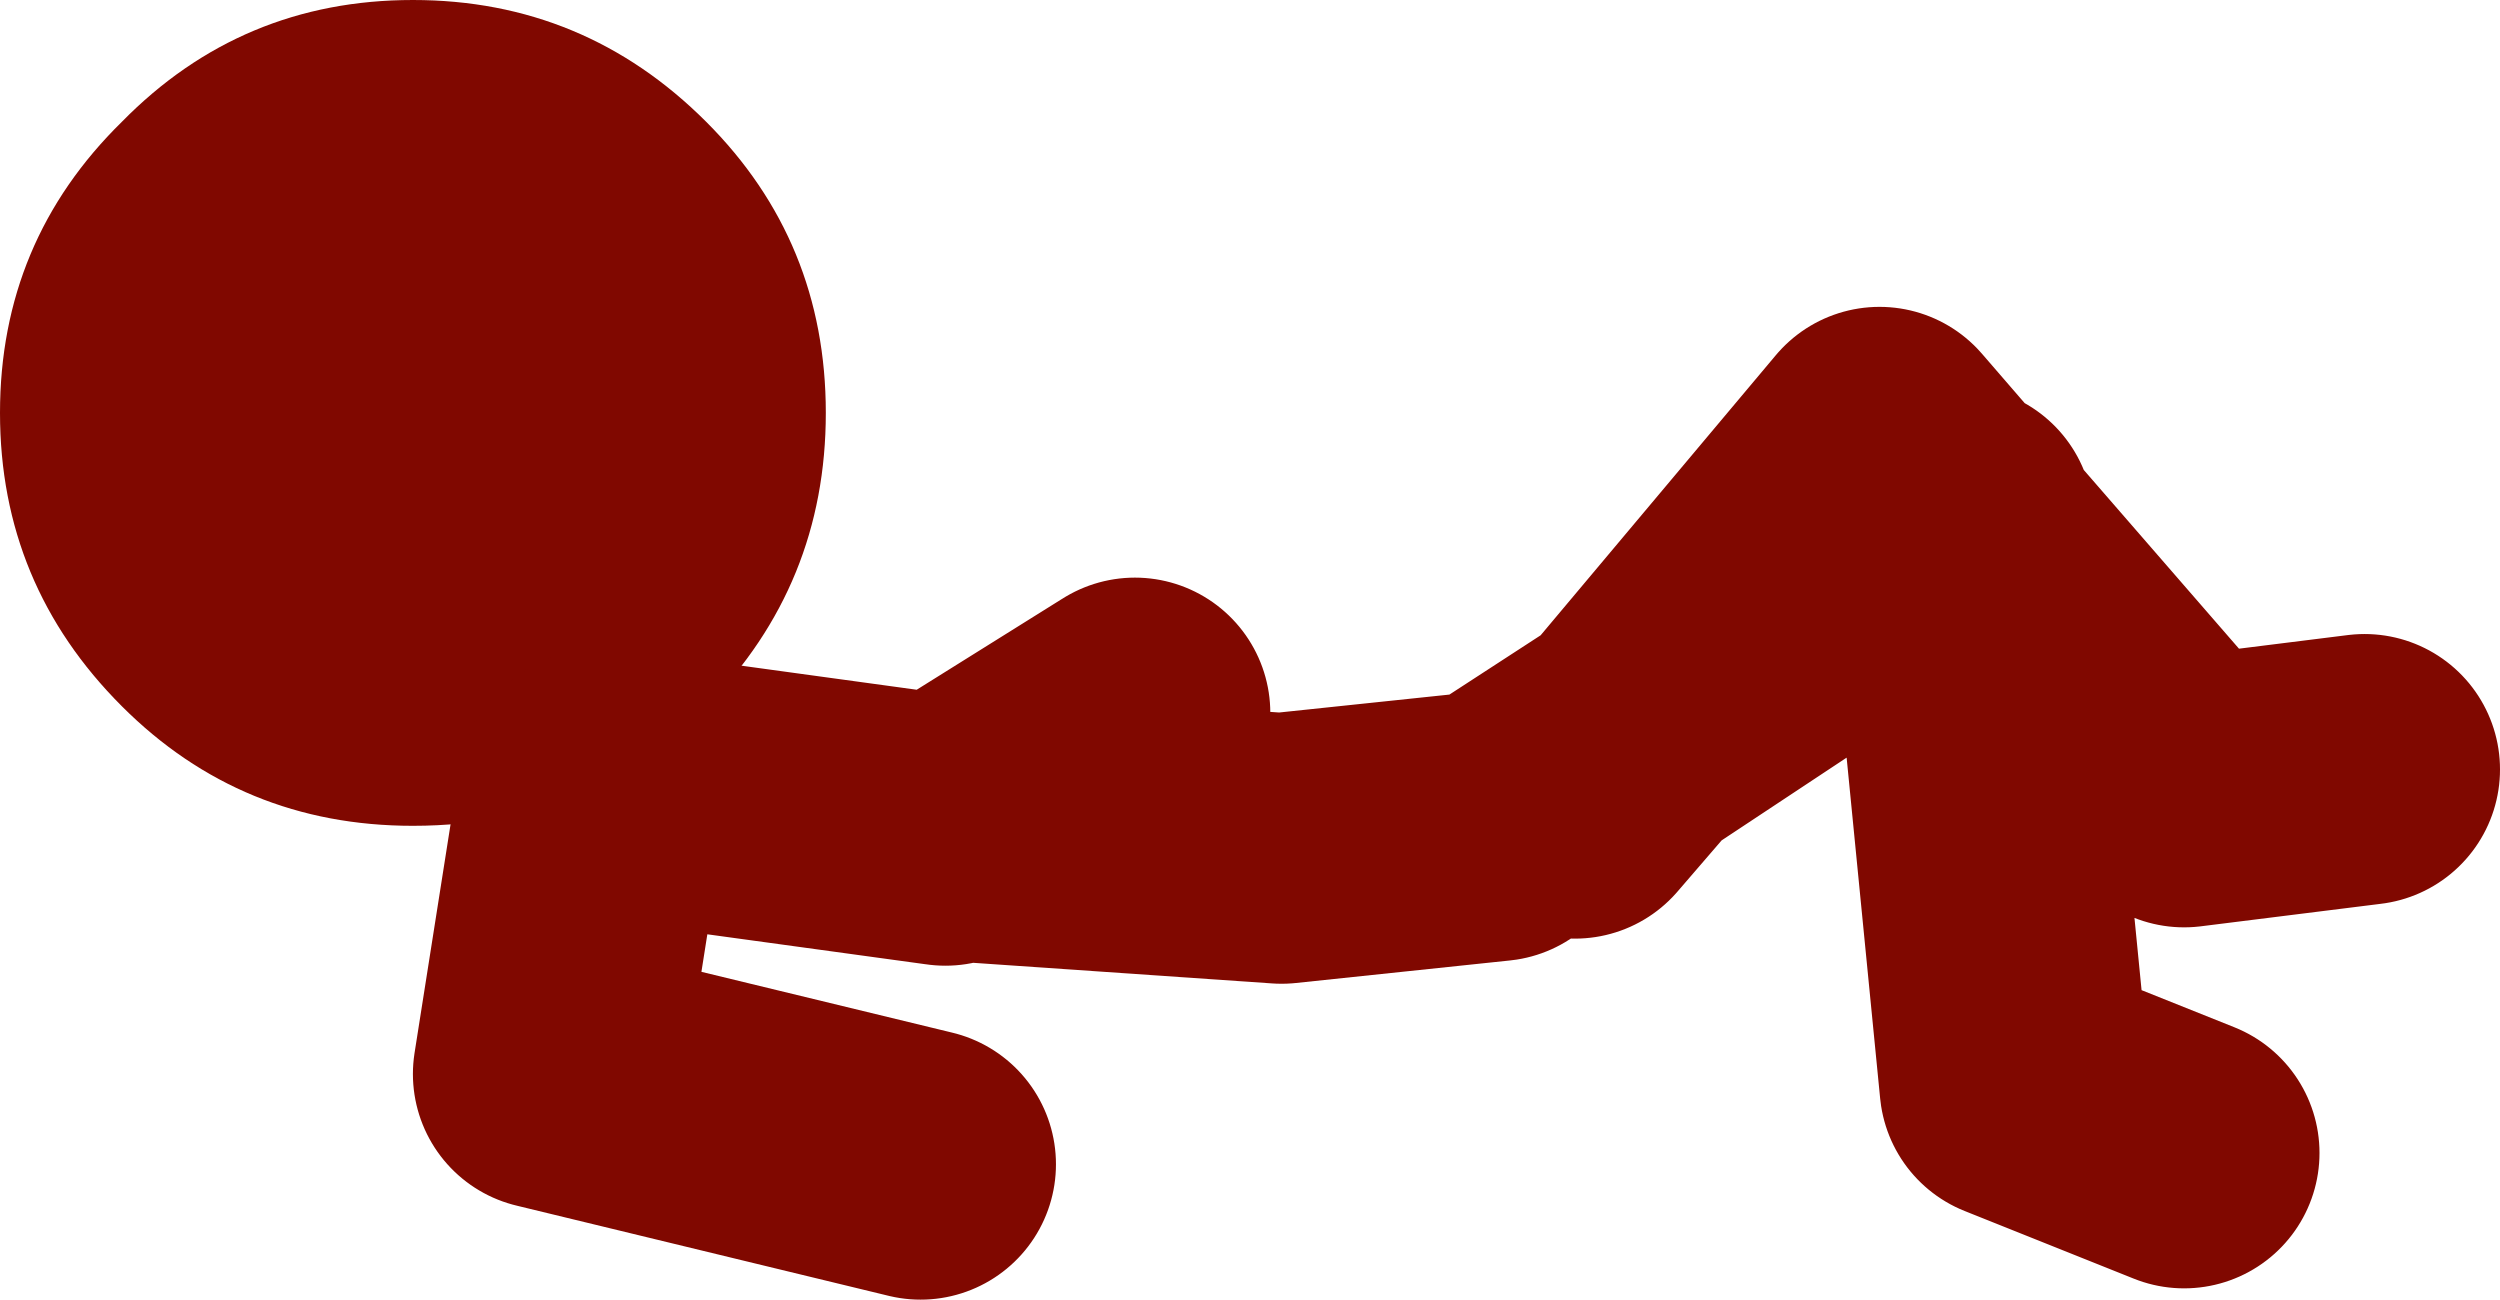 <?xml version="1.0" encoding="UTF-8" standalone="no"?>
<svg xmlns:xlink="http://www.w3.org/1999/xlink" height="28.8px" width="55.4px" xmlns="http://www.w3.org/2000/svg">
  <g transform="matrix(1.0, 0.0, 0.0, 1.0, 158.65, -43.2)">
    <path d="M-145.5 60.65 Q-147.3 61.5 -149.5 61.5 -153.3 61.5 -155.95 58.85 -158.65 56.15 -158.65 52.35 -158.65 48.55 -155.95 45.9 -153.3 43.2 -149.5 43.2 -145.7 43.2 -143.0 45.9 -140.35 48.55 -140.35 52.35 -140.35 56.15 -143.0 58.85 -144.1 59.9 -145.35 60.55 L-145.5 60.65" fill="#800800" fill-rule="evenodd" stroke="none"/>
    <path d="M-145.35 60.55 L-137.7 61.6 -137.5 61.5 -133.5 59.0 M-123.75 61.0 L-122.5 59.55 -125.5 61.5 -130.25 62.0 -137.5 61.5 M-145.5 60.65 L-146.5 67.0 -138.25 69.0 M-110.25 68.75 L-114.0 67.25 -115.2 55.05 -115.4 54.85 -122.5 59.55 -117.0 53.0 -115.4 54.85 -115.25 54.75 -115.2 55.05 -110.25 60.75 -106.25 60.25" fill="none" stroke="#800800" stroke-linecap="round" stroke-linejoin="round" stroke-width="6.0"/>
  </g>
</svg>
